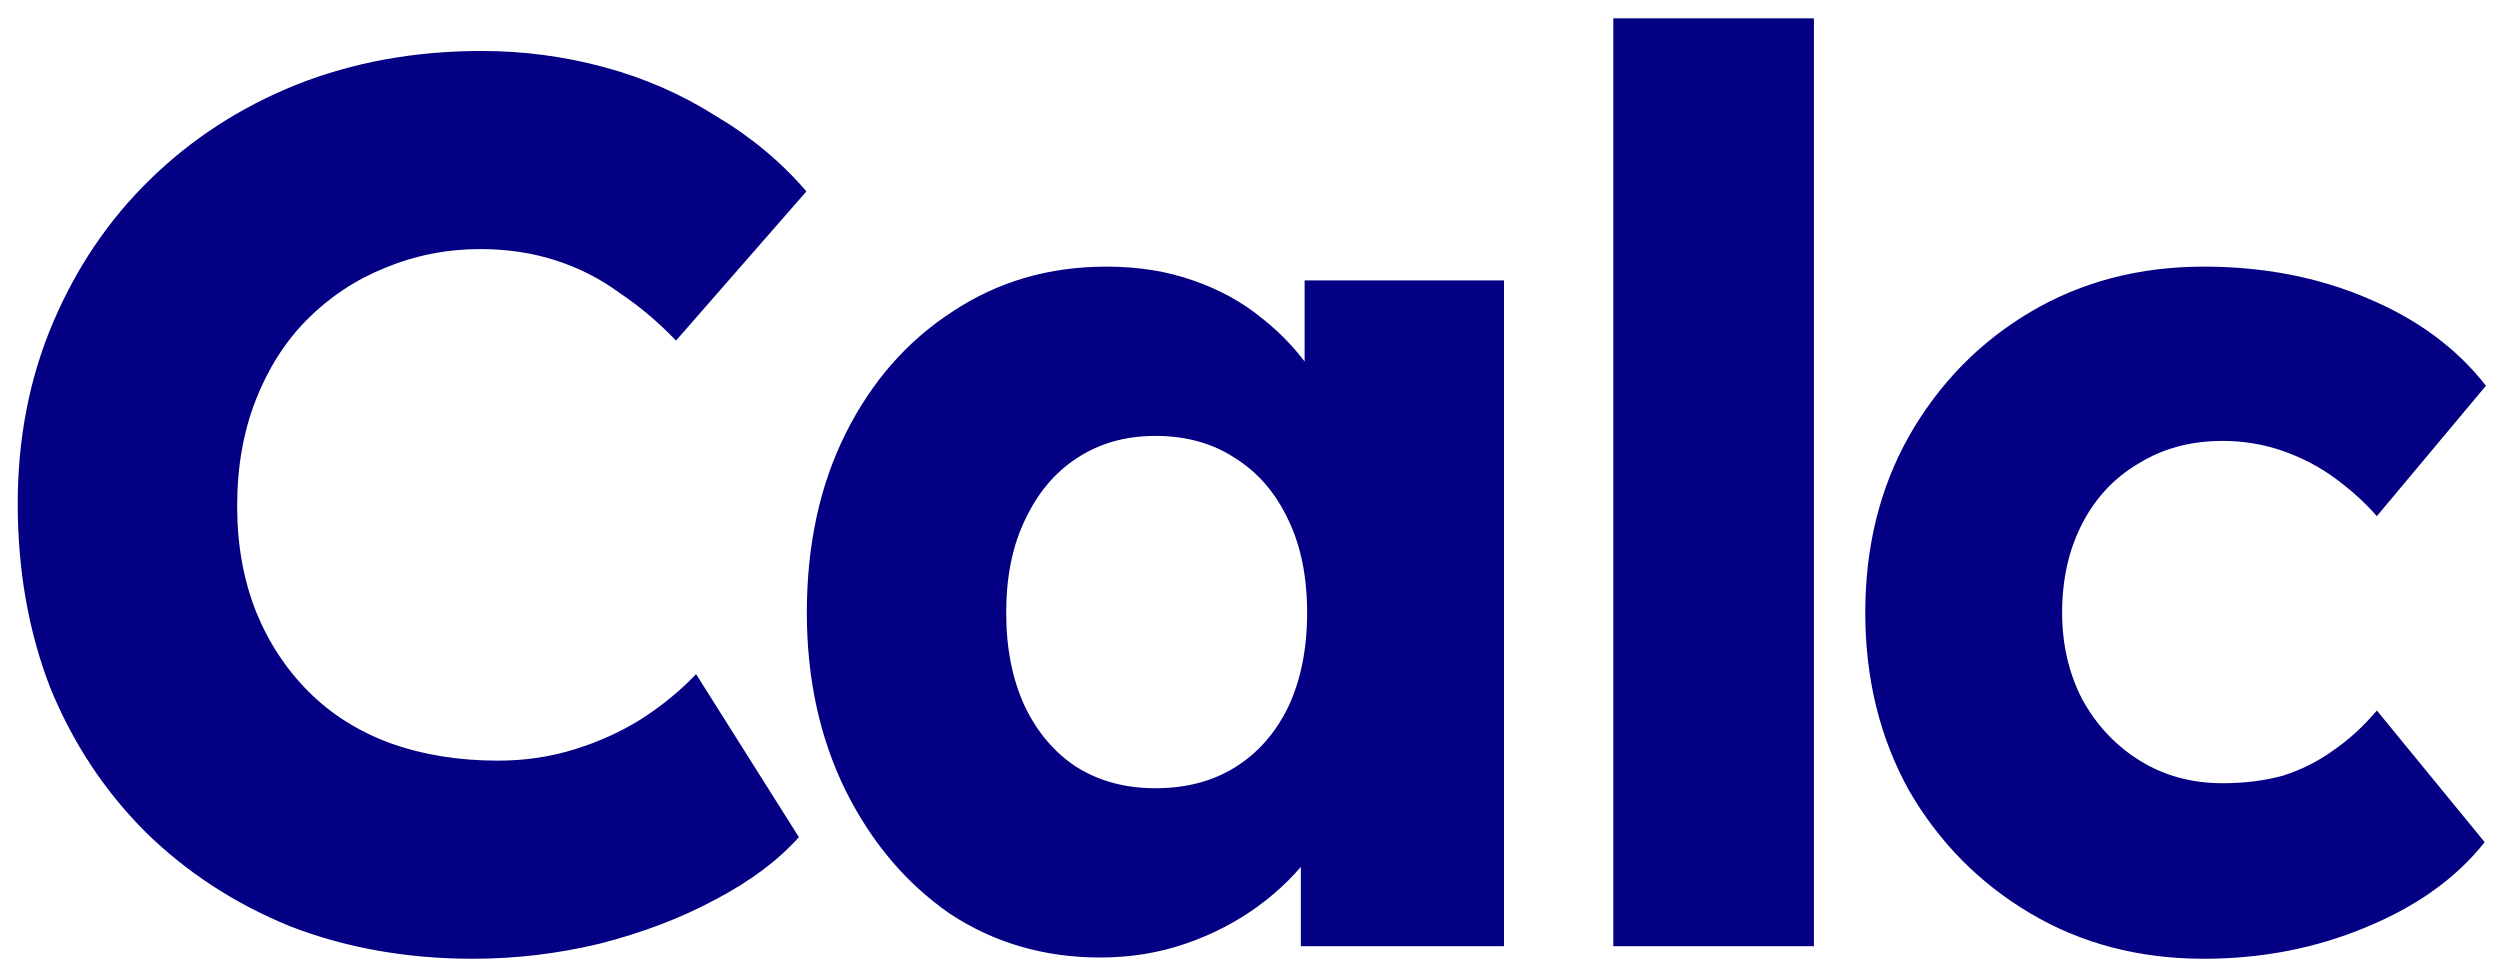 <svg width="967" height="378" viewBox="0 0 967 378" fill="none" xmlns="http://www.w3.org/2000/svg">
<g clip-path="url(#clip0_25_112)">
<path d="M182.91 370.85C157.367 370.85 133.763 366.647 112.1 358.24C90.76 349.51 72.168 337.385 56.325 321.865C40.482 306.022 28.195 287.43 19.465 266.09C11.058 244.427 6.855 220.662 6.855 194.795C6.855 169.575 11.382 146.295 20.435 124.955C29.488 103.615 41.937 85.185 57.78 69.665C73.947 53.822 92.862 41.535 114.525 32.805C136.512 24.075 160.438 19.71 186.305 19.71C202.472 19.71 218.315 21.812 233.835 26.015C249.355 30.218 263.743 36.523 277 44.93C290.58 53.013 302.22 62.713 311.92 74.03L261.48 131.745C254.69 124.632 247.415 118.488 239.655 113.315C232.218 107.818 223.973 103.615 214.92 100.705C205.867 97.795 196.167 96.34 185.82 96.34C172.887 96.34 160.6 98.765 148.96 103.615C137.643 108.142 127.62 114.77 118.89 123.5C110.483 131.907 103.855 142.253 99.005 154.54C94.155 166.827 91.73 180.568 91.73 195.765C91.73 210.638 94.155 224.218 99.005 236.505C103.855 248.468 110.645 258.815 119.375 267.545C128.105 276.275 138.613 282.903 150.9 287.43C163.51 291.957 177.413 294.22 192.61 294.22C202.957 294.22 212.818 292.765 222.195 289.855C231.572 286.945 240.14 283.065 247.9 278.215C255.983 273.042 263.097 267.222 269.24 260.755L309.01 323.805C300.927 332.858 290.095 340.942 276.515 348.055C263.258 355.168 248.385 360.827 231.895 365.03C215.728 368.91 199.4 370.85 182.91 370.85ZM425.573 370.365C403.91 370.365 384.51 364.707 367.373 353.39C350.56 341.75 337.141 325.907 327.118 305.86C317.095 285.49 312.083 262.533 312.083 236.99C312.083 210.8 317.095 187.682 327.118 167.635C337.141 147.588 350.883 131.907 368.343 120.59C385.803 108.95 405.688 103.13 427.998 103.13C440.285 103.13 451.44 104.908 461.463 108.465C471.81 112.022 480.863 117.033 488.623 123.5C496.383 129.643 503.011 136.918 508.508 145.325C514.005 153.408 518.046 162.138 520.633 171.515L504.628 169.575V108.465H581.743V366H503.173V303.92L520.633 303.435C518.046 312.488 513.843 321.057 508.023 329.14C502.203 337.223 495.09 344.337 486.683 350.48C478.276 356.623 468.9 361.473 458.553 365.03C448.206 368.587 437.213 370.365 425.573 370.365ZM446.913 304.89C458.876 304.89 469.223 302.142 477.953 296.645C486.683 291.148 493.473 283.388 498.323 273.365C503.173 263.018 505.598 250.893 505.598 236.99C505.598 223.087 503.173 211.123 498.323 201.1C493.473 190.753 486.683 182.832 477.953 177.335C469.223 171.515 458.876 168.605 446.913 168.605C435.273 168.605 425.088 171.515 416.358 177.335C407.951 182.832 401.323 190.753 396.473 201.1C391.623 211.123 389.198 223.087 389.198 236.99C389.198 250.893 391.623 263.018 396.473 273.365C401.323 283.388 407.951 291.148 416.358 296.645C425.088 302.142 435.273 304.89 446.913 304.89ZM624.025 366V7.1H701.625V366H624.025ZM852.434 370.85C827.537 370.85 805.227 365.03 785.504 353.39C765.78 341.75 750.099 325.907 738.459 305.86C727.142 285.49 721.484 262.533 721.484 236.99C721.484 211.447 727.142 188.652 738.459 168.605C750.099 148.235 765.78 132.23 785.504 120.59C805.227 108.95 827.537 103.13 852.434 103.13C875.39 103.13 896.407 107.172 915.484 115.255C934.884 123.338 950.242 134.655 961.559 149.205L919.364 199.645C914.837 194.472 909.502 189.622 903.359 185.095C897.215 180.568 890.425 177.012 882.989 174.425C875.552 171.838 867.792 170.545 859.709 170.545C847.422 170.545 836.59 173.455 827.214 179.275C817.837 184.772 810.562 192.532 805.389 202.555C800.215 212.578 797.629 224.057 797.629 236.99C797.629 249.277 800.215 260.432 805.389 270.455C810.885 280.478 818.322 288.4 827.699 294.22C837.075 300.04 847.745 302.95 859.709 302.95C868.115 302.95 875.875 301.98 882.989 300.04C890.102 297.777 896.569 294.543 902.389 290.34C908.532 286.137 914.19 280.963 919.364 274.82L961.074 325.745C950.08 339.648 934.722 350.642 914.999 358.725C895.599 366.808 874.744 370.85 852.434 370.85Z" fill="#030083"/>
</g>
<defs>
<clipPath id="clip0_25_112">
<rect width="967" height="378" fill="white"/>
</clipPath>
</defs>
</svg>
